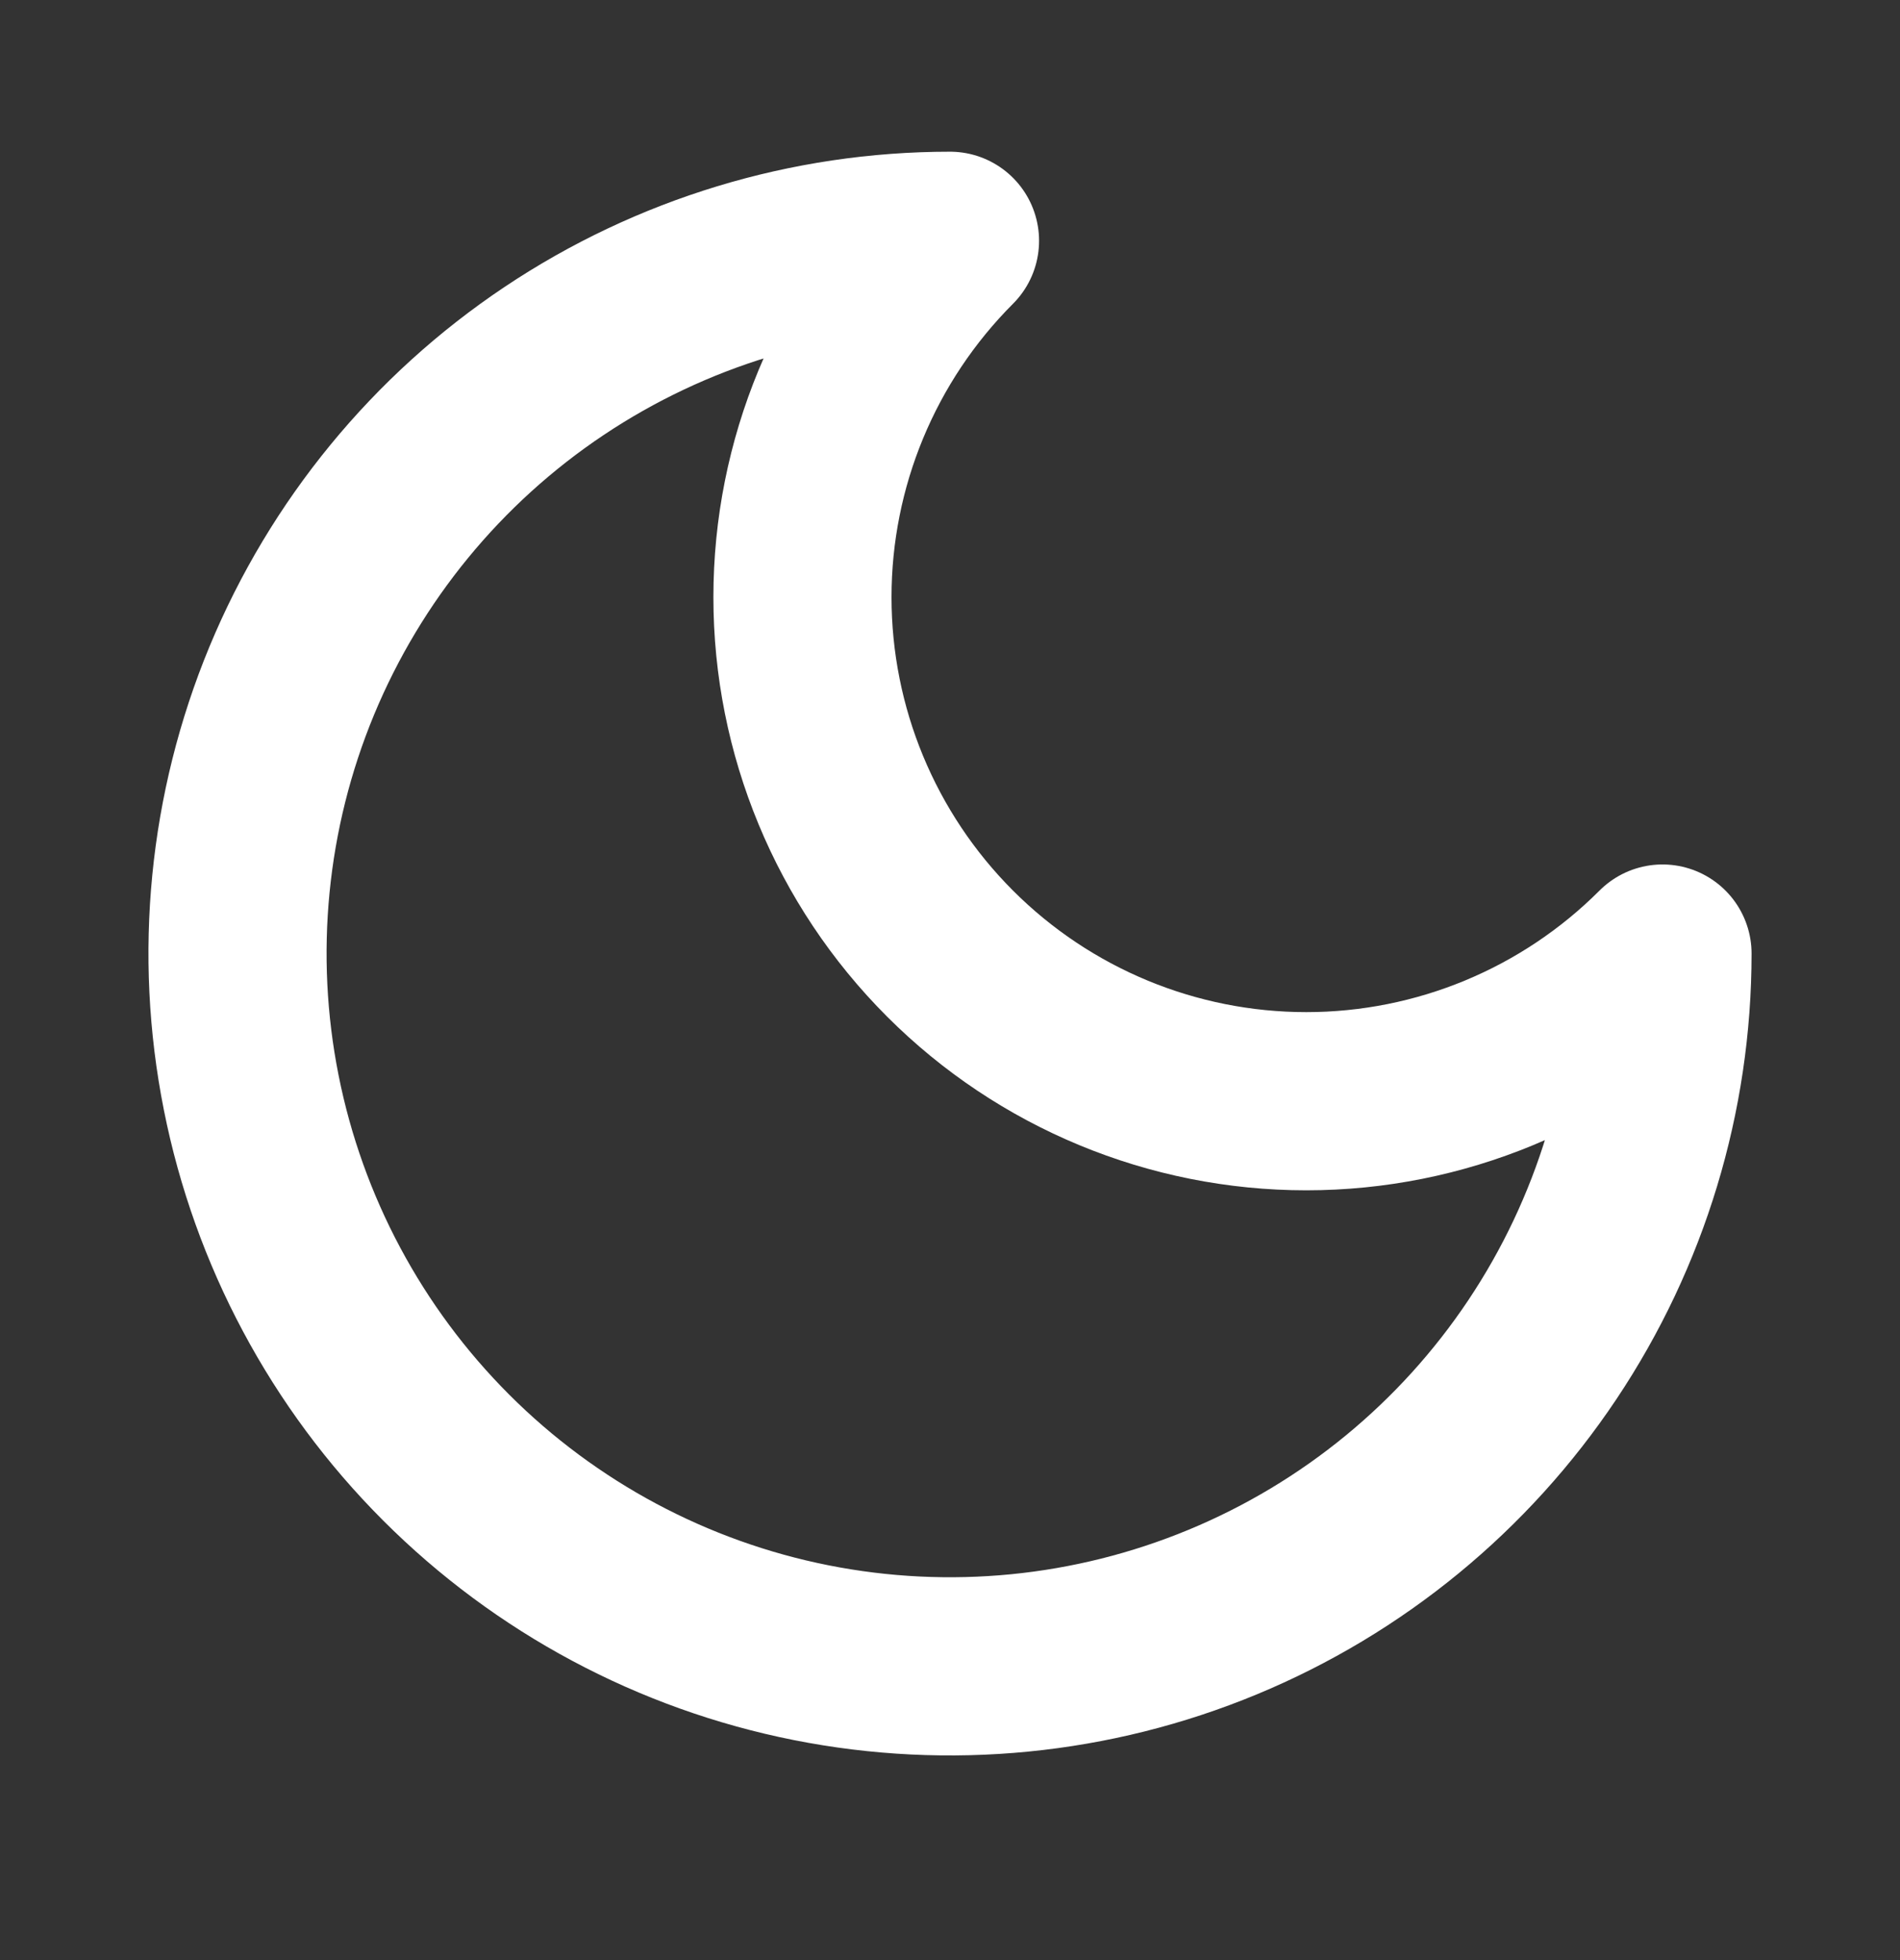 <svg width="32" height="33" viewBox="0 0 32 33" fill="none" xmlns="http://www.w3.org/2000/svg">
<rect x="0" y="0" width="32" height="33" fill="#333333" stroke="none"/>
<path d="M16 4.054C14.409 5.646 13.515 7.804 13.515 10.054C13.515 12.305 14.409 14.463 16 16.054C17.591 17.646 19.75 18.54 22 18.54C24.25 18.54 26.409 17.646 28 16.054C28 18.428 27.296 20.748 25.978 22.721C24.659 24.695 22.785 26.233 20.592 27.141C18.399 28.049 15.987 28.287 13.659 27.824C11.331 27.361 9.193 26.218 7.515 24.54C5.836 22.861 4.694 20.723 4.231 18.395C3.768 16.068 4.005 13.655 4.913 11.462C5.822 9.27 7.36 7.395 9.333 6.077C11.307 4.758 13.627 4.054 16 4.054Z" stroke="white" stroke-width="3" stroke-linecap="round" stroke-linejoin="round"/>
</svg>
